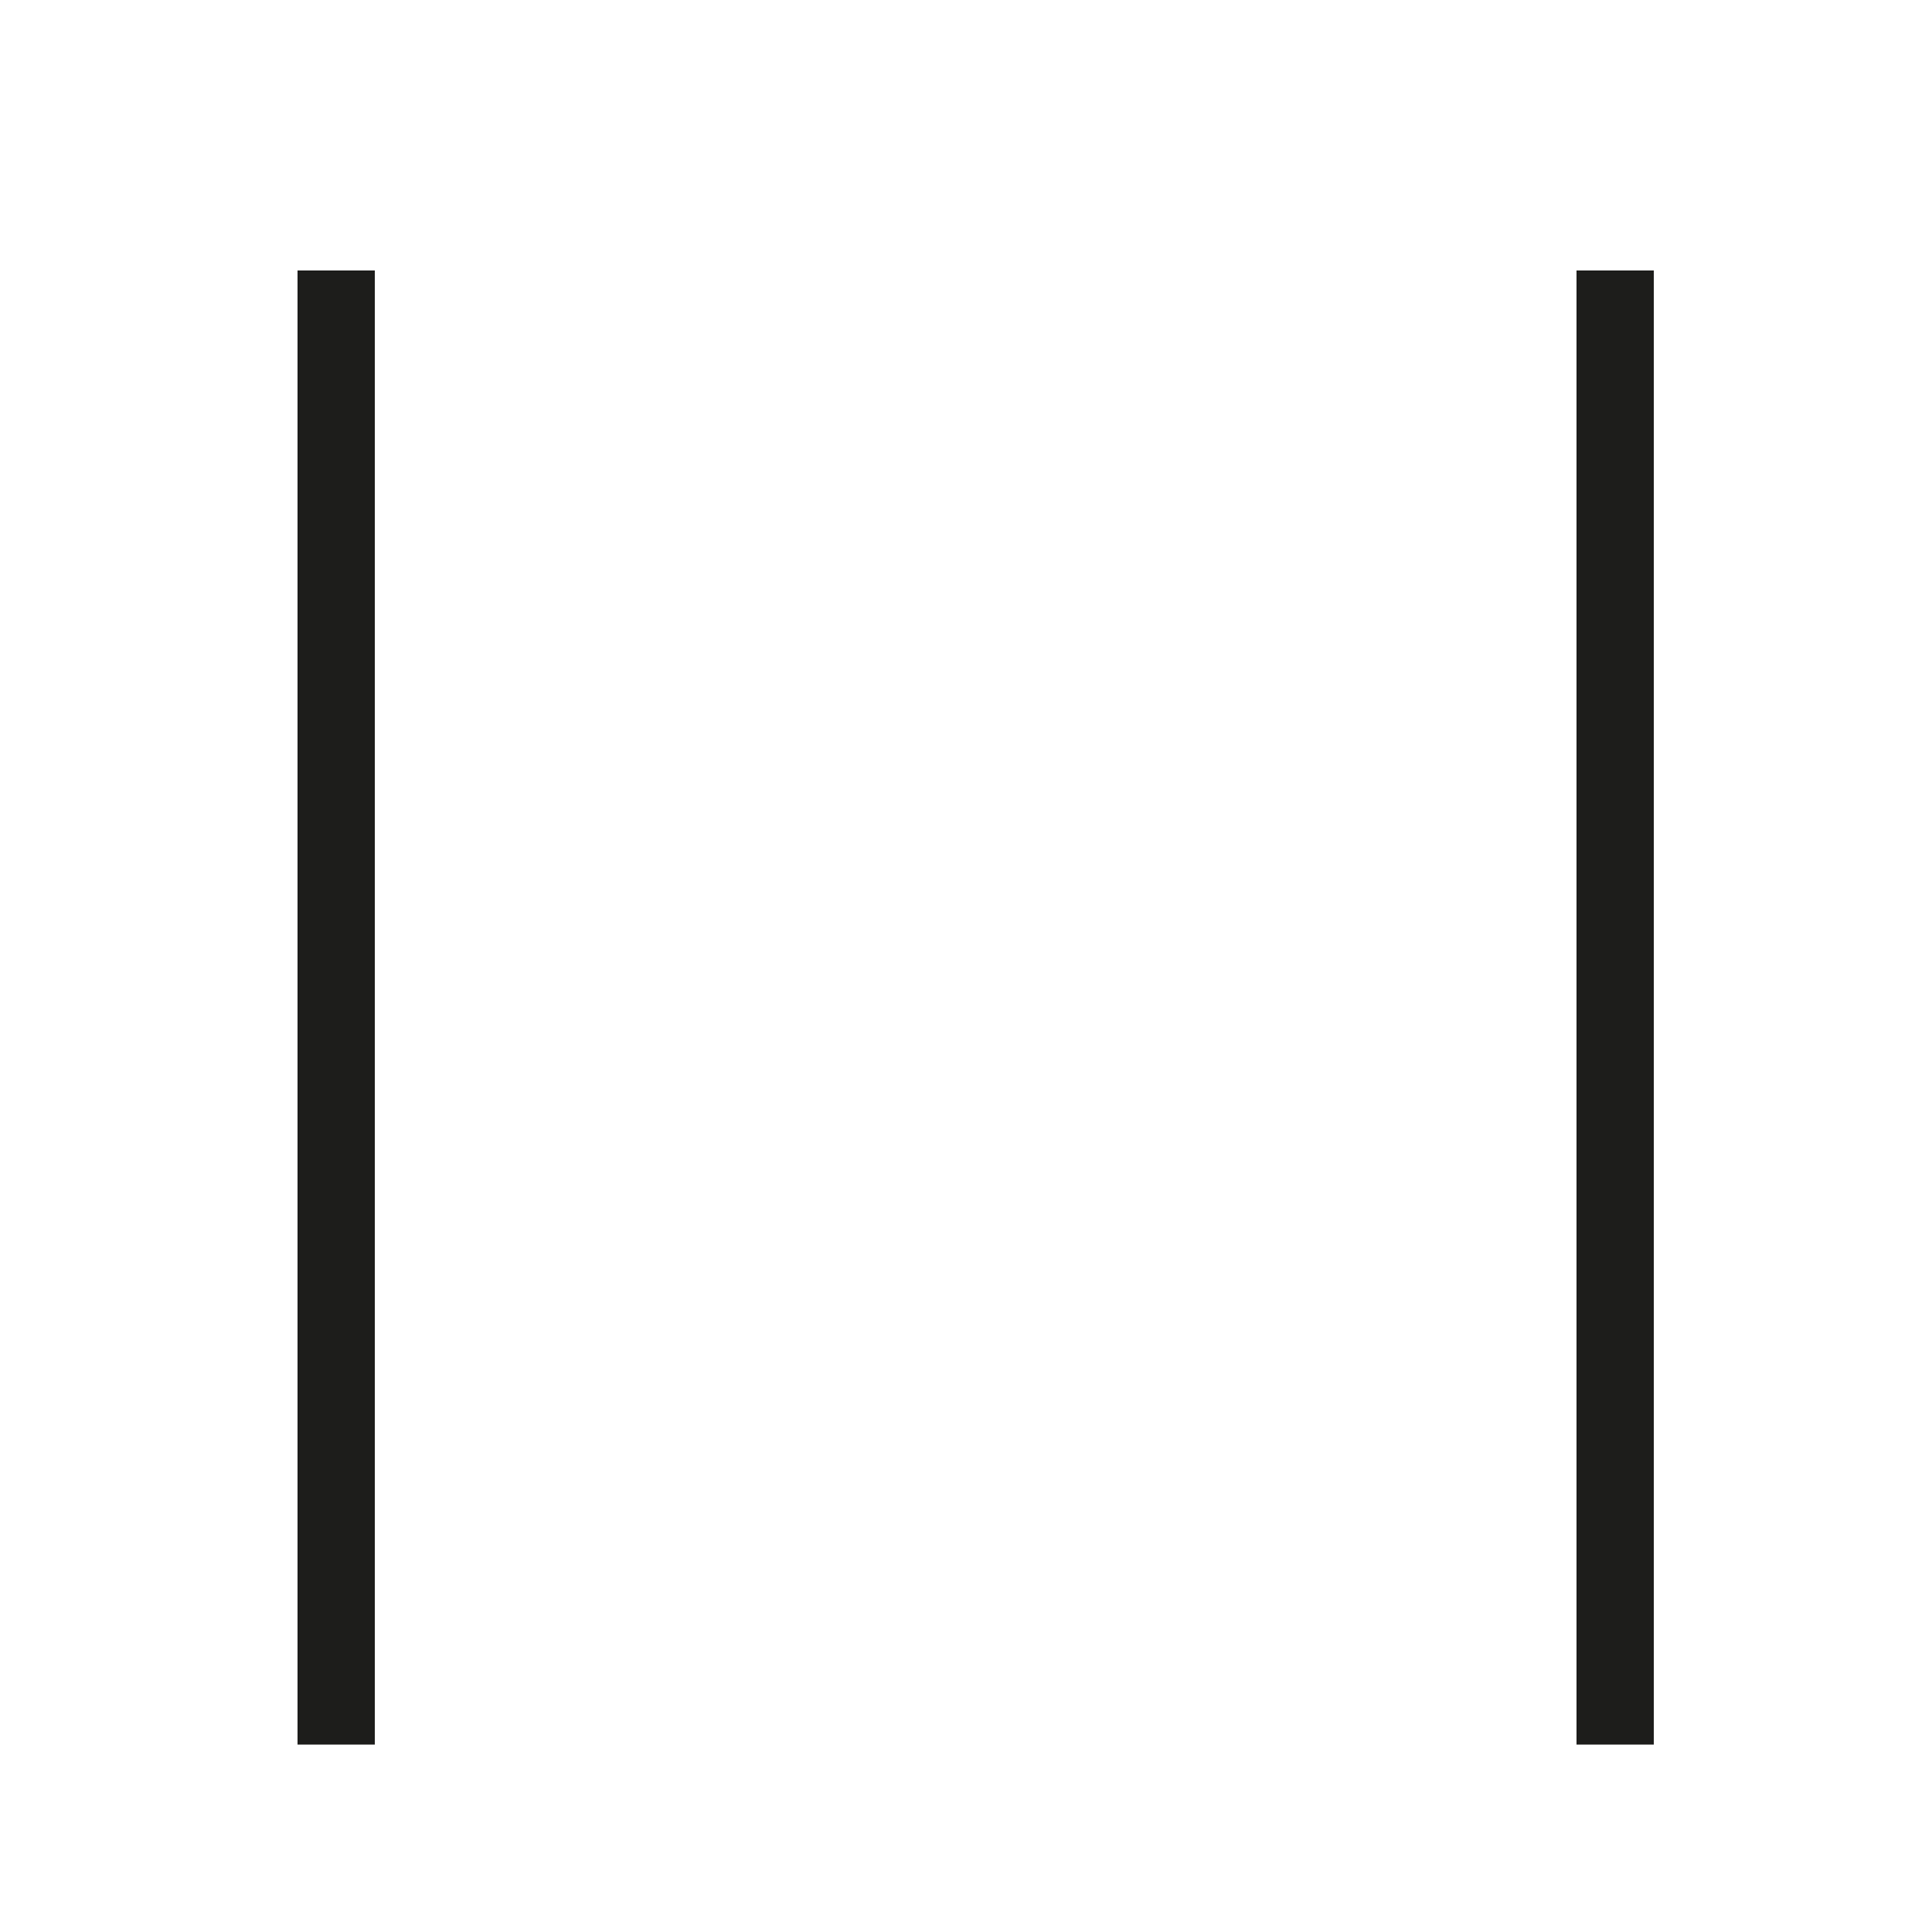 <?xml version="1.0" encoding="utf-8"?>
<!-- Generator: Adobe Illustrator 25.0.1, SVG Export Plug-In . SVG Version: 6.00 Build 0)  -->
<svg version="1.1" xmlns="http://www.w3.org/2000/svg" xmlns:xlink="http://www.w3.org/1999/xlink" x="0px" y="0px"
	 viewBox="0 0 100 100" enable-background="new 0 0 100 100" xml:space="preserve">
<g id="Ebene_1" display="none">
	<line display="inline" fill="none" stroke="#1D1D1B" stroke-miterlimit="10" x1="25.3" y1="83.6" x2="64.7" y2="83.6"/>
	<line display="inline" fill="none" stroke="#1D1D1B" stroke-miterlimit="10" x1="64.7" y1="8.4" x2="64.7" y2="83.6"/>
	<line display="inline" fill="none" stroke="#1D1D1B" stroke-miterlimit="10" x1="60.2" y1="83.6" x2="60.2" y2="92.7"/>
	<line display="inline" fill="none" stroke="#1D1D1B" stroke-miterlimit="10" x1="54.4" y1="92.7" x2="60.2" y2="92.7"/>
	<line display="inline" fill="none" stroke="#1D1D1B" stroke-miterlimit="10" x1="54.4" y1="83.6" x2="54.4" y2="92.7"/>
	<line display="inline" fill="none" stroke="#1D1D1B" stroke-miterlimit="10" x1="61.1" y1="84.1" x2="66.1" y2="89.9"/>
	<line display="inline" fill="none" stroke="#1D1D1B" stroke-miterlimit="10" x1="70.9" y1="89.8" x2="66.1" y2="89.8"/>
	<line display="inline" fill="none" stroke="#1D1D1B" stroke-miterlimit="10" x1="67.6" y1="83.6" x2="67.6" y2="8.4"/>
	<line display="inline" fill="none" stroke="#1D1D1B" stroke-miterlimit="10" x1="71.9" y1="83.6" x2="67.6" y2="83.6"/>
	<line display="inline" fill="none" stroke="#1D1D1B" stroke-miterlimit="10" x1="71.9" y1="8.4" x2="71.9" y2="83.6"/>
</g>
<g id="Ebene_2" display="none">
	<rect x="14.5" y="16.4" display="inline" fill="none" stroke="#1D1D1B" stroke-miterlimit="10" width="72" height="3"/>
	<circle display="inline" fill="none" stroke="#1D1D1B" stroke-miterlimit="10" cx="50.6" cy="49.1" r="23.7"/>
	<line display="inline" fill="none" stroke="#1D1D1B" stroke-miterlimit="10" x1="21" y1="19.4" x2="47.3" y2="53.8"/>
	<line display="inline" fill="none" stroke="#1D1D1B" stroke-miterlimit="10" x1="55.7" y1="53.9" x2="47.3" y2="53.9"/>
	<line display="inline" fill="none" stroke="#1D1D1B" stroke-miterlimit="10" x1="80.3" y1="19.4" x2="55.7" y2="53.9"/>
</g>
<g id="Ebene_3" display="none">
	<line display="inline" fill="none" stroke="#1D1D1B" stroke-miterlimit="10" x1="25.9" y1="23.9" x2="25.9" y2="69.2"/>
	<line display="inline" fill="none" stroke="#1D1D1B" stroke-miterlimit="10" x1="54.6" y1="69.2" x2="25.9" y2="69.2"/>
	<line display="inline" fill="none" stroke="#1D1D1B" stroke-miterlimit="10" x1="54.6" y1="23.9" x2="54.6" y2="69.2"/>
	<line display="inline" fill="none" stroke="#1D1D1B" stroke-miterlimit="10" x1="25.9" y1="74.7" x2="54.6" y2="74.7"/>
	<line display="inline" fill="none" stroke="#1D1D1B" stroke-miterlimit="10" x1="25.9" y1="78" x2="25.9" y2="74.7"/>
	<line display="inline" fill="none" stroke="#1D1D1B" stroke-miterlimit="10" x1="54.6" y1="78" x2="54.6" y2="74.7"/>
	<line display="inline" fill="none" stroke="#1D1D1B" stroke-miterlimit="10" x1="25.9" y1="78" x2="54.6" y2="78"/>
	<line display="inline" fill="none" stroke="#1D1D1B" stroke-miterlimit="10" x1="16.4" y1="63.9" x2="16.4" y2="53.9"/>
	<line display="inline" fill="none" stroke="#1D1D1B" stroke-miterlimit="10" x1="11.7" y1="57.2" x2="16.4" y2="53.9"/>
	<line display="inline" fill="none" stroke="#1D1D1B" stroke-miterlimit="10" x1="20.7" y1="57.1" x2="16.4" y2="53.9"/>
	<line display="inline" fill="none" stroke="#1D1D1B" stroke-miterlimit="10" x1="16.2" y1="68" x2="16.2" y2="78"/>
	<line display="inline" fill="none" stroke="#1D1D1B" stroke-miterlimit="10" x1="20.9" y1="74.7" x2="16.2" y2="78"/>
	<line display="inline" fill="none" stroke="#1D1D1B" stroke-miterlimit="10" x1="11.9" y1="74.8" x2="16.2" y2="78"/>
	
		<line display="inline" fill="none" stroke="#1D1D1B" stroke-width="4" stroke-miterlimit="10" x1="25.6" y1="70.4" x2="55" y2="70.4"/>
	<line display="inline" fill="none" stroke="#1D1D1B" stroke-miterlimit="10" x1="54.9" y1="23.9" x2="54.9" y2="69.2"/>
	<line display="inline" fill="none" stroke="#1D1D1B" stroke-miterlimit="10" x1="83.6" y1="69.2" x2="54.9" y2="69.2"/>
	<line display="inline" fill="none" stroke="#1D1D1B" stroke-miterlimit="10" x1="83.6" y1="23.9" x2="83.6" y2="69.2"/>
	<line display="inline" fill="none" stroke="#1D1D1B" stroke-miterlimit="10" x1="54.9" y1="74.7" x2="83.6" y2="74.7"/>
	<line display="inline" fill="none" stroke="#1D1D1B" stroke-miterlimit="10" x1="54.9" y1="78" x2="54.9" y2="74.7"/>
	<line display="inline" fill="none" stroke="#1D1D1B" stroke-miterlimit="10" x1="83.6" y1="78" x2="83.6" y2="74.7"/>
	<line display="inline" fill="none" stroke="#1D1D1B" stroke-miterlimit="10" x1="54.9" y1="78" x2="83.6" y2="78"/>
	
		<line display="inline" fill="none" stroke="#1D1D1B" stroke-width="4" stroke-miterlimit="10" x1="54.6" y1="70.4" x2="84" y2="70.4"/>
</g>
<g id="Ebene_4" display="none">
	<rect x="27.9" y="17.8" display="inline" fill="none" stroke="#1D1D1B" stroke-miterlimit="10" width="43.8" height="68.3"/>
	<line display="inline" fill="none" stroke="#1D1D1B" stroke-miterlimit="10" x1="30.5" y1="17.8" x2="30.5" y2="86.1"/>
	<line display="inline" fill="none" stroke="#1D1D1B" stroke-miterlimit="10" x1="68.5" y1="17.8" x2="68.5" y2="86.1"/>
	<line display="inline" fill="none" stroke="#1D1D1B" stroke-miterlimit="10" x1="32.8" y1="17.8" x2="32.8" y2="86.1"/>
	<line display="inline" fill="none" stroke="#1D1D1B" stroke-miterlimit="10" x1="35.8" y1="17.8" x2="35.8" y2="86.1"/>
	<line display="inline" fill="none" stroke="#1D1D1B" stroke-miterlimit="10" x1="39.2" y1="17.8" x2="39.2" y2="86.1"/>
	<line display="inline" fill="none" stroke="#1D1D1B" stroke-miterlimit="10" x1="65.7" y1="17.8" x2="65.7" y2="86.1"/>
	<line display="inline" fill="none" stroke="#1D1D1B" stroke-miterlimit="10" x1="63.1" y1="17.8" x2="63.1" y2="86.1"/>
	<line display="inline" fill="none" stroke="#1D1D1B" stroke-miterlimit="10" x1="60.1" y1="17.8" x2="60.1" y2="86.1"/>
	<line display="inline" fill="none" stroke="#1D1D1B" stroke-miterlimit="10" x1="41.8" y1="17.8" x2="41.8" y2="86.1"/>
	<line display="inline" fill="none" stroke="#1D1D1B" stroke-miterlimit="10" x1="45" y1="17.8" x2="45" y2="86.1"/>
	<line display="inline" fill="none" stroke="#1D1D1B" stroke-miterlimit="10" x1="57.1" y1="17.8" x2="57.1" y2="86.1"/>
	<line display="inline" fill="none" stroke="#1D1D1B" stroke-miterlimit="10" x1="47.8" y1="17.8" x2="47.8" y2="86.1"/>
	<line display="inline" fill="none" stroke="#1D1D1B" stroke-miterlimit="10" x1="54.3" y1="17.8" x2="54.3" y2="86.1"/>
	<line display="inline" fill="none" stroke="#1D1D1B" stroke-miterlimit="10" x1="50.6" y1="17.8" x2="50.6" y2="86.1"/>
	<line display="inline" fill="none" stroke="#1D1D1B" stroke-miterlimit="10" x1="27.9" y1="52.5" x2="71.7" y2="52.5"/>
</g>
<g id="Ebene_5">
	<line fill="none" stroke="#1D1D1B" stroke-width="4" stroke-miterlimit="10" x1="17.4" y1="14" x2="17.4" y2="90.3"/>
	<line fill="none" stroke="#1D1D1B" stroke-width="4" stroke-miterlimit="10" x1="83.6" y1="14" x2="83.6" y2="90.3"/>
</g>
</svg>
